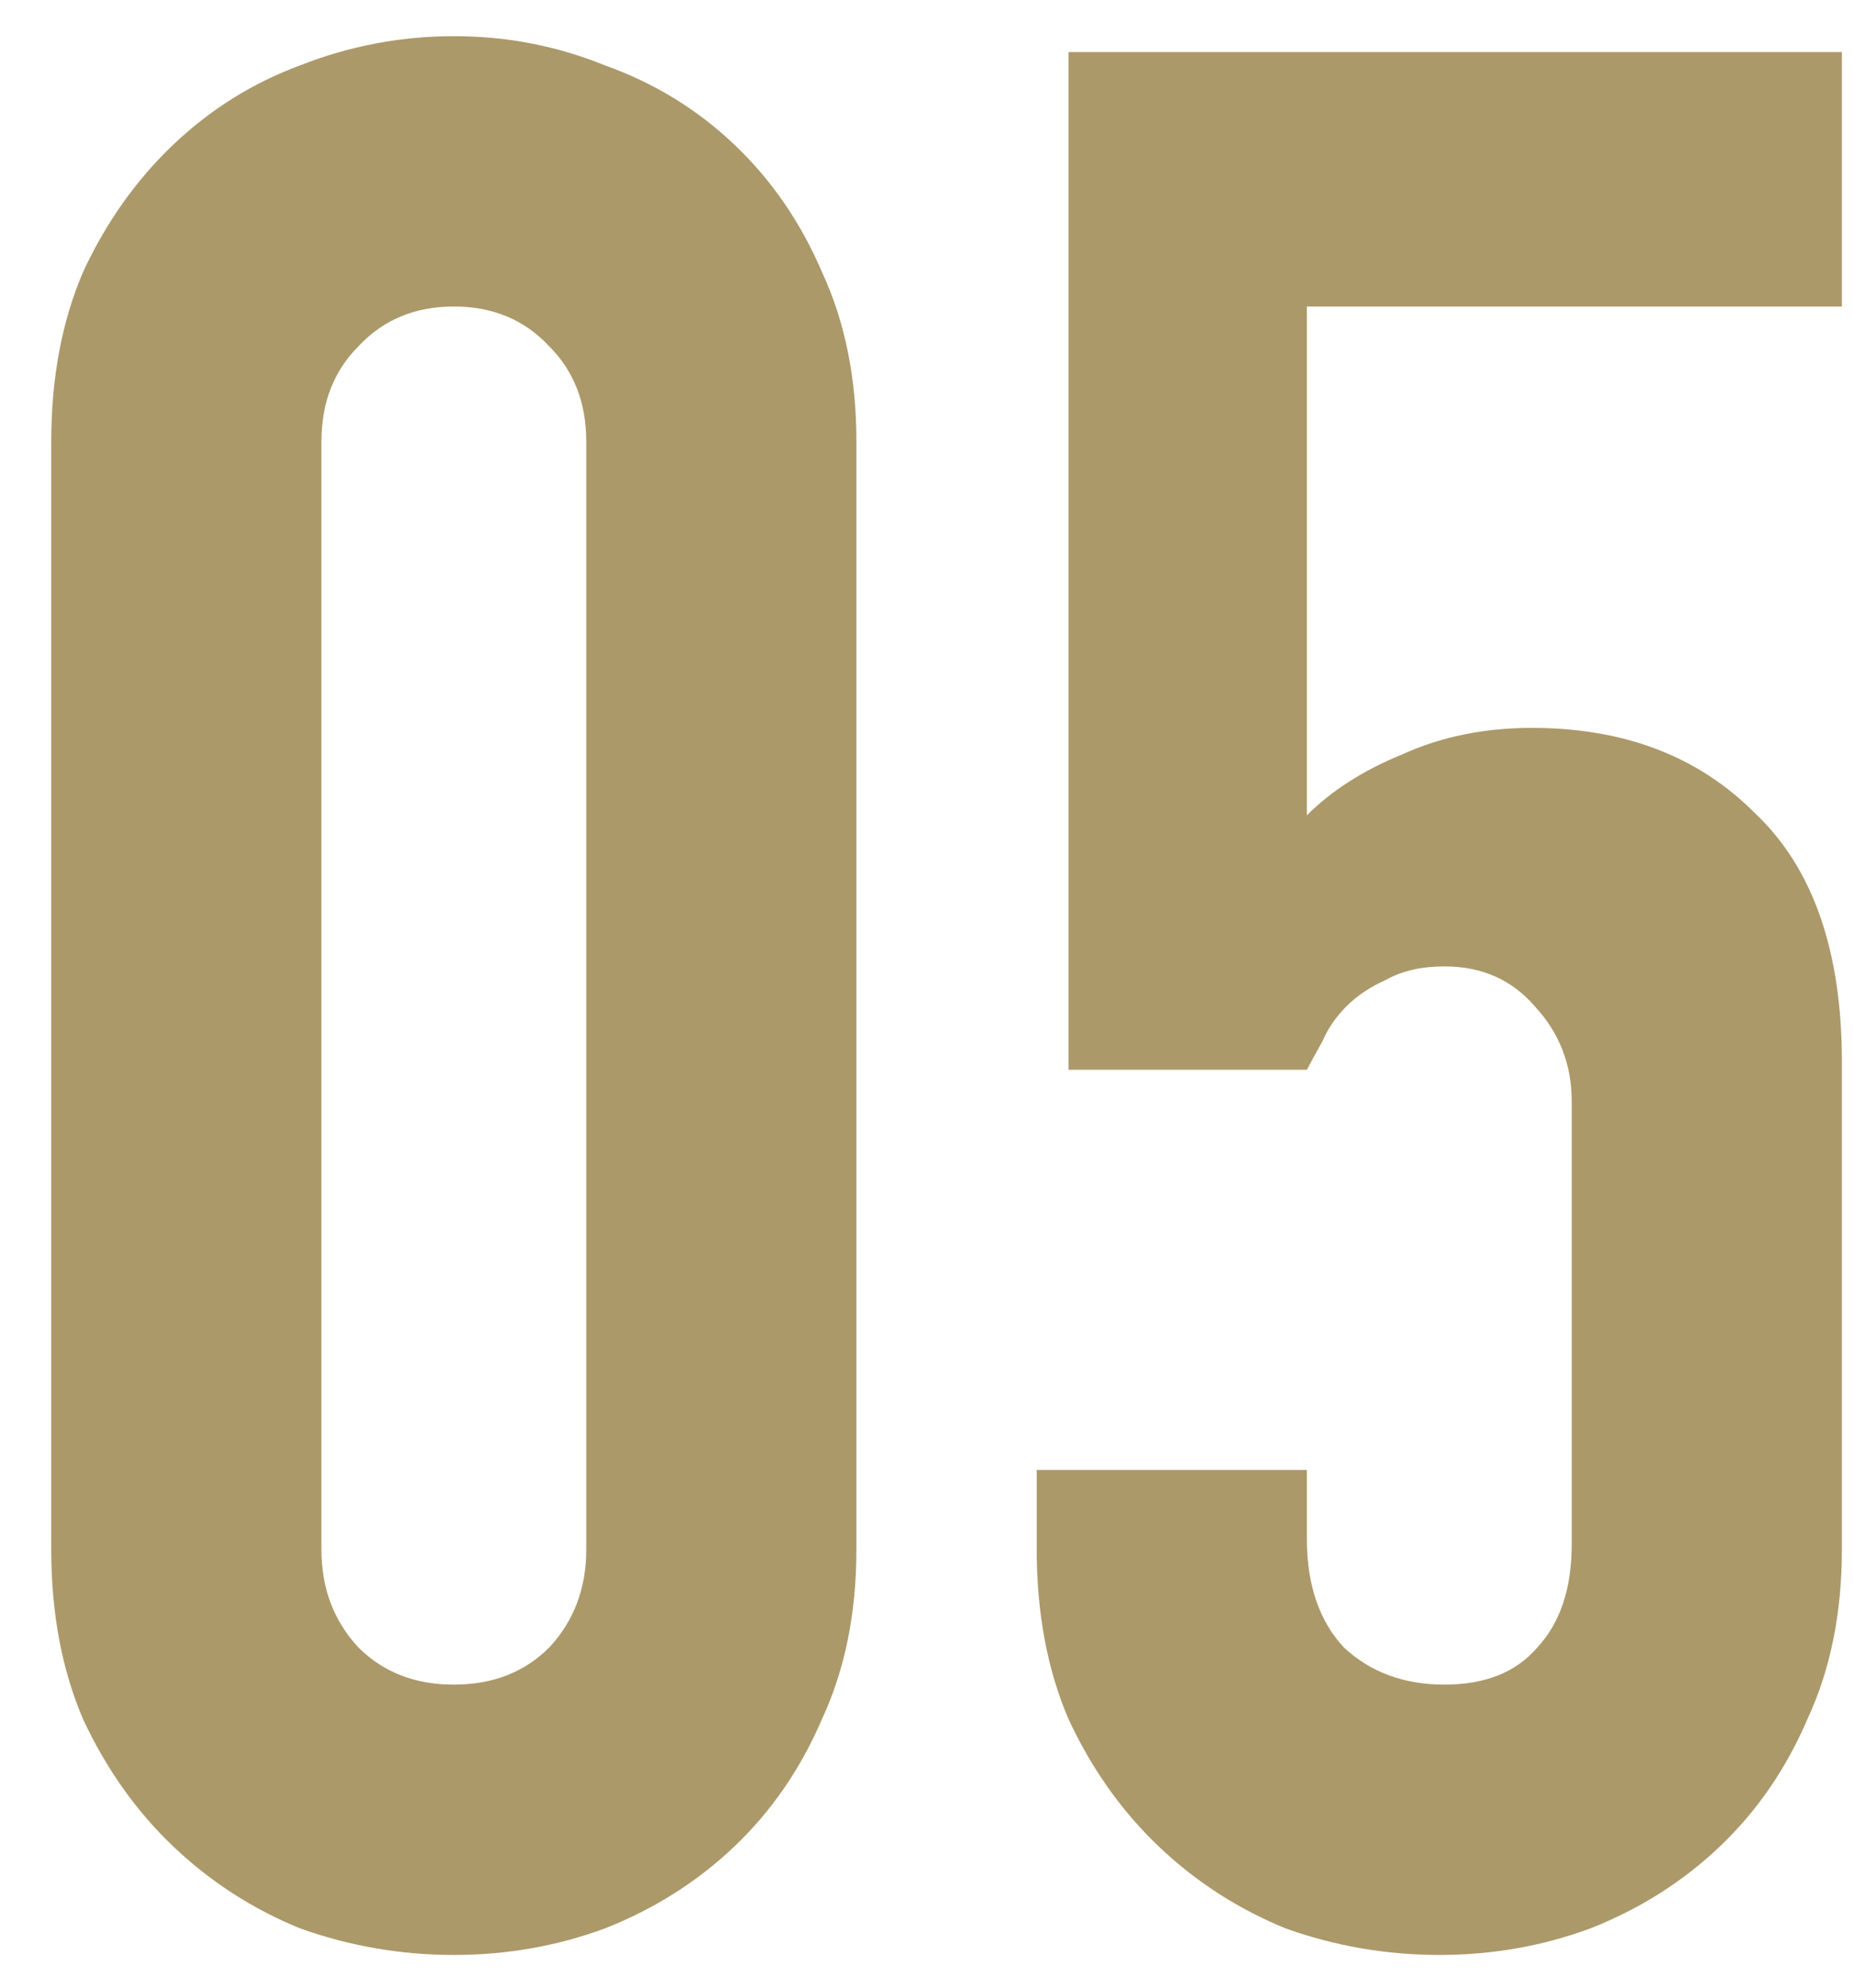 <?xml version="1.0" encoding="UTF-8"?> <svg xmlns="http://www.w3.org/2000/svg" viewBox="0 0 28.00 30.00" data-guides="{&quot;vertical&quot;:[],&quot;horizontal&quot;:[]}"><path fill="#ac996a" stroke="none" fill-opacity="1" stroke-width="1" stroke-opacity="1" id="tSvg953dfbc601" title="Path 9" d="M0.774 6.666C0.774 5.706 0.934 4.853 1.254 4.106C1.601 3.359 2.054 2.719 2.614 2.186C3.174 1.653 3.814 1.252 4.534 0.986C5.281 0.693 6.054 0.546 6.854 0.546C7.654 0.546 8.414 0.693 9.134 0.986C9.881 1.252 10.534 1.653 11.094 2.186C11.654 2.719 12.094 3.359 12.414 4.106C12.761 4.853 12.934 5.706 12.934 6.666C12.934 12.239 12.934 17.813 12.934 23.386C12.934 24.346 12.761 25.199 12.414 25.946C12.094 26.692 11.654 27.332 11.094 27.866C10.534 28.399 9.881 28.812 9.134 29.106C8.414 29.372 7.654 29.506 6.854 29.506C6.054 29.506 5.281 29.372 4.534 29.106C3.814 28.812 3.174 28.399 2.614 27.866C2.054 27.332 1.601 26.692 1.254 25.946C0.934 25.199 0.774 24.346 0.774 23.386C0.774 17.813 0.774 12.239 0.774 6.666ZM4.854 23.386C4.854 23.973 5.041 24.466 5.414 24.866C5.788 25.239 6.268 25.426 6.854 25.426C7.441 25.426 7.921 25.239 8.294 24.866C8.668 24.466 8.854 23.973 8.854 23.386C8.854 17.813 8.854 12.239 8.854 6.666C8.854 6.079 8.668 5.599 8.294 5.226C7.921 4.826 7.441 4.626 6.854 4.626C6.268 4.626 5.788 4.826 5.414 5.226C5.041 5.599 4.854 6.079 4.854 6.666C4.854 12.239 4.854 17.813 4.854 23.386ZM27.817 0.786C27.817 2.066 27.817 3.346 27.817 4.626C25.124 4.626 22.43 4.626 19.737 4.626C19.737 7.186 19.737 9.746 19.737 12.306C20.11 11.932 20.59 11.626 21.177 11.386C21.764 11.119 22.417 10.986 23.137 10.986C24.524 10.986 25.644 11.412 26.497 12.266C27.377 13.092 27.817 14.346 27.817 16.026C27.817 18.479 27.817 20.933 27.817 23.386C27.817 24.346 27.644 25.199 27.297 25.946C26.977 26.692 26.537 27.332 25.977 27.866C25.417 28.399 24.764 28.812 24.017 29.106C23.297 29.372 22.537 29.506 21.737 29.506C20.937 29.506 20.164 29.372 19.417 29.106C18.697 28.812 18.057 28.399 17.497 27.866C16.937 27.332 16.484 26.692 16.137 25.946C15.817 25.199 15.657 24.346 15.657 23.386C15.657 22.986 15.657 22.586 15.657 22.186C17.017 22.186 18.377 22.186 19.737 22.186C19.737 22.533 19.737 22.879 19.737 23.226C19.737 23.919 19.924 24.466 20.297 24.866C20.697 25.239 21.204 25.426 21.817 25.426C22.43 25.426 22.897 25.239 23.217 24.866C23.564 24.492 23.737 23.973 23.737 23.306C23.737 21.079 23.737 18.853 23.737 16.626C23.737 16.066 23.55 15.586 23.177 15.186C22.831 14.786 22.377 14.586 21.817 14.586C21.471 14.586 21.177 14.652 20.937 14.786C20.697 14.893 20.497 15.026 20.337 15.186C20.177 15.346 20.057 15.519 19.977 15.706C19.844 15.946 19.764 16.093 19.737 16.146C18.537 16.146 17.337 16.146 16.137 16.146C16.137 11.026 16.137 5.906 16.137 0.786C20.03 0.786 23.924 0.786 27.817 0.786Z"></path><defs></defs></svg> 